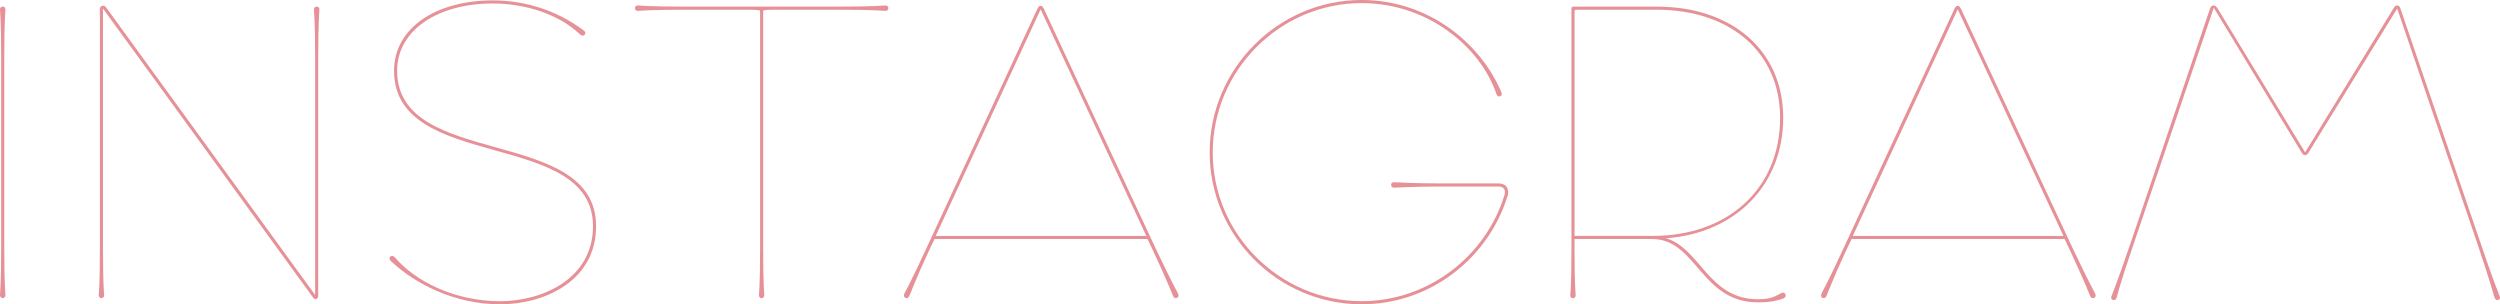<?xml version="1.0" encoding="UTF-8"?><svg id="_イヤー_2" xmlns="http://www.w3.org/2000/svg" viewBox="0 0 838 102"><defs><style>.cls-1{fill:#e69197;}</style></defs><g id="contents"><g><path class="cls-1" d="M0,99c0-1.17,.39-3.39,.39-16.28V18.76C.39,6.77,0,4.04,0,3.13c0-.65,.52-.91,.78-.91h.26c.26,0,.78,.26,.78,.91,0,.91-.39,3.65-.39,15.63v63.96c0,12.9,.39,15.11,.39,16.28,0,.65-.52,.91-.78,.91h-.26c-.26,0-.78-.26-.78-.91Z"/><path class="cls-1" d="M34.52,2.87V82.98c0,13.68,.39,15.11,.39,16.02,0,.78-.65,.91-.91,.91h-.13c-.13,0-.78-.13-.78-.91,0-.91,.39-2.34,.39-16.02V3c0-1.04,1.3-1.56,2.08-.52L105.63,98.87V18.76c0-11.98-.39-14.46-.39-15.63,0-.78,.65-.91,.78-.91h.13c.26,0,.91,.13,.91,.91,0,1.17-.39,3.65-.39,15.63V99.26c0,.91-1.04,1.43-1.69,.52L34.52,2.87Z"/><path class="cls-1" d="M131.04,87.54c-.65-.65-.52-1.17-.26-1.43l.13-.13c.26-.26,.78-.39,1.43,.26,6.9,8.08,20.06,14.72,35.3,14.72,14.07,0,31.13-7.43,31.13-25.14,0-32.83-66.69-17.98-66.69-52.11C132.08,9.38,146.15,.13,165.16,.13c10.94,0,21.62,3.39,30.61,10.16,.52,.39,.52,1.04,.26,1.3l-.13,.13c-.26,.26-.78,.39-1.43-.13-7.29-7.03-18.76-10.42-29.31-10.42-18.5,0-32.04,8.99-32.04,22.54,0,33.09,66.69,18.24,66.69,52.11,0,18.37-17.32,26.18-32.17,26.18s-28.13-6.51-36.6-14.46Z"/><path class="cls-1" d="M254.39,99c0-.78,.39-2.48,.39-15.89V3.65c0-.39-2.74-.39-4.82-.39h-20.06c-12.9,0-15.24,.39-16.15,.39-.65,0-.91-.52-.91-.78v-.26c0-.26,.26-.78,.91-.78,.91,0,3.26,.39,16.15,.39h50.8c12.9,0,15.24-.39,16.15-.39,.65,0,.91,.52,.91,.78v.26c0,.26-.26,.78-.91,.78-.91,0-3.26-.39-16.15-.39h-20.19c-1.95,0-4.69,0-4.69,.39V83.11c0,13.42,.39,15.11,.39,15.89,0,.39-.39,.91-.65,.91h-.52c-.26,0-.65-.39-.65-.91Z"/><path class="cls-1" d="M349.99,3.13l37.38,80.12c5.73,12.11,7.29,14.59,7.55,15.24,.26,.52,.13,1.43-.78,1.43h-.13c-.39,0-.65-.39-.78-.65-.39-.78-1.3-3.65-7.03-15.89l-1.56-3.26h-71.38l-1.69,3.52c-4.69,10.03-6.38,14.85-6.77,15.63-.13,.26-.39,.65-.78,.65h-.13c-.91,0-1.04-.91-.78-1.43,.39-.78,2.74-5.08,7.29-14.98L347.65,3.13c.39-.78,.65-1.17,1.17-1.17s.78,.39,1.17,1.17Zm34.26,75.95L348.82,3.13l-35.17,75.95h70.6Z"/><path class="cls-1" d="M405.48,51.07c0-28.01,22.93-51.07,50.93-51.07,22.53,0,39.99,14.59,46.89,31,.26,.78,0,1.04-.26,1.17l-.26,.13c-.26,.13-.91,0-1.17-.78-5.47-16.02-23.18-30.48-45.2-30.48-27.35,0-49.89,22.54-49.89,50.02v.13c0,27.36,22.53,49.76,49.89,49.76,22.4,0,41.68-15.11,47.93-35.69,.39-1.43-.13-2.74-2.08-2.74h-19.54c-9.12,0-14.46,.39-15.5,.39-.52,0-.91-.39-.91-.91v-.13c0-.52,.39-.78,.91-.78,1.04,0,6.38,.39,15.5,.39h19.54c3,0,3.65,2.21,3.13,4.04-6.38,20.97-25.92,36.48-48.98,36.48-28,0-50.93-22.93-50.93-50.93Z"/><path class="cls-1" d="M526.36,99c0-.78,.39-2.34,.39-16.02V2.87c0-.39,.13-.65,.65-.65h28c25.14,0,42.33,14.72,42.33,37.26s-16.02,38.69-39.21,40.38c11.46,3.52,14.2,20.45,30.74,20.45,2.61,0,4.82-.26,7.56-1.95,.65-.39,1.3-.39,1.56,.13l.13,.26c.26,.65-.26,1.17-1.04,1.43-3.26,1.04-5.47,1.17-8.21,1.17-19.15,0-20.58-21.23-35.43-21.23h-26.05v2.87c0,13.68,.39,15.24,.39,16.02,0,.39-.39,.91-.65,.91h-.52c-.26,0-.65-.39-.65-.91Zm27.74-19.93c24.75,0,42.59-15.5,42.59-39.6,0-22.02-16.8-36.21-41.29-36.21h-27.09c-.39,0-.52,.26-.52,.52V79.07h26.31Z"/><path class="cls-1" d="M657.4,3.13l37.38,80.12c5.73,12.11,7.29,14.59,7.55,15.24,.26,.52,.13,1.43-.78,1.43h-.13c-.39,0-.65-.39-.78-.65-.39-.78-1.3-3.65-7.03-15.89l-1.56-3.26h-71.38l-1.69,3.52c-4.69,10.03-6.38,14.85-6.77,15.63-.13,.26-.39,.65-.78,.65h-.13c-.91,0-1.04-.91-.78-1.43,.39-.78,2.74-5.08,7.29-14.98L655.05,3.13c.39-.78,.65-1.17,1.17-1.17s.78,.39,1.17,1.17Zm34.26,75.95L656.23,3.13l-35.17,75.95h70.6Z"/><path class="cls-1" d="M771.63,51.33l-29.57-48.72-27.09,79.85c-4.82,14.07-5.08,16.15-5.47,17.33-.13,.39-.39,.78-.91,.78h-.13c-.65,0-.91-.65-.78-1.04,.39-1.17,1.43-3.26,6.38-17.72L740.76,3c.26-.78,.65-1.17,1.17-1.17,.65,0,1.04,.39,1.43,1.04l29.31,48.2,29.83-48.59c.26-.39,.52-.65,1.04-.65,.65,0,.91,.52,1.04,.91l26.57,77.77c5.21,15.37,6.25,17.33,6.77,18.89,.26,.78-.26,1.17-.65,1.17h-.13c-.52,0-.78-.26-1.04-1.04-.39-1.04-.78-3.39-5.99-18.76L803.54,2.87l-29.83,48.46c-.26,.39-.52,.65-1.04,.65s-.78-.26-1.04-.65Z"/></g></g></svg>